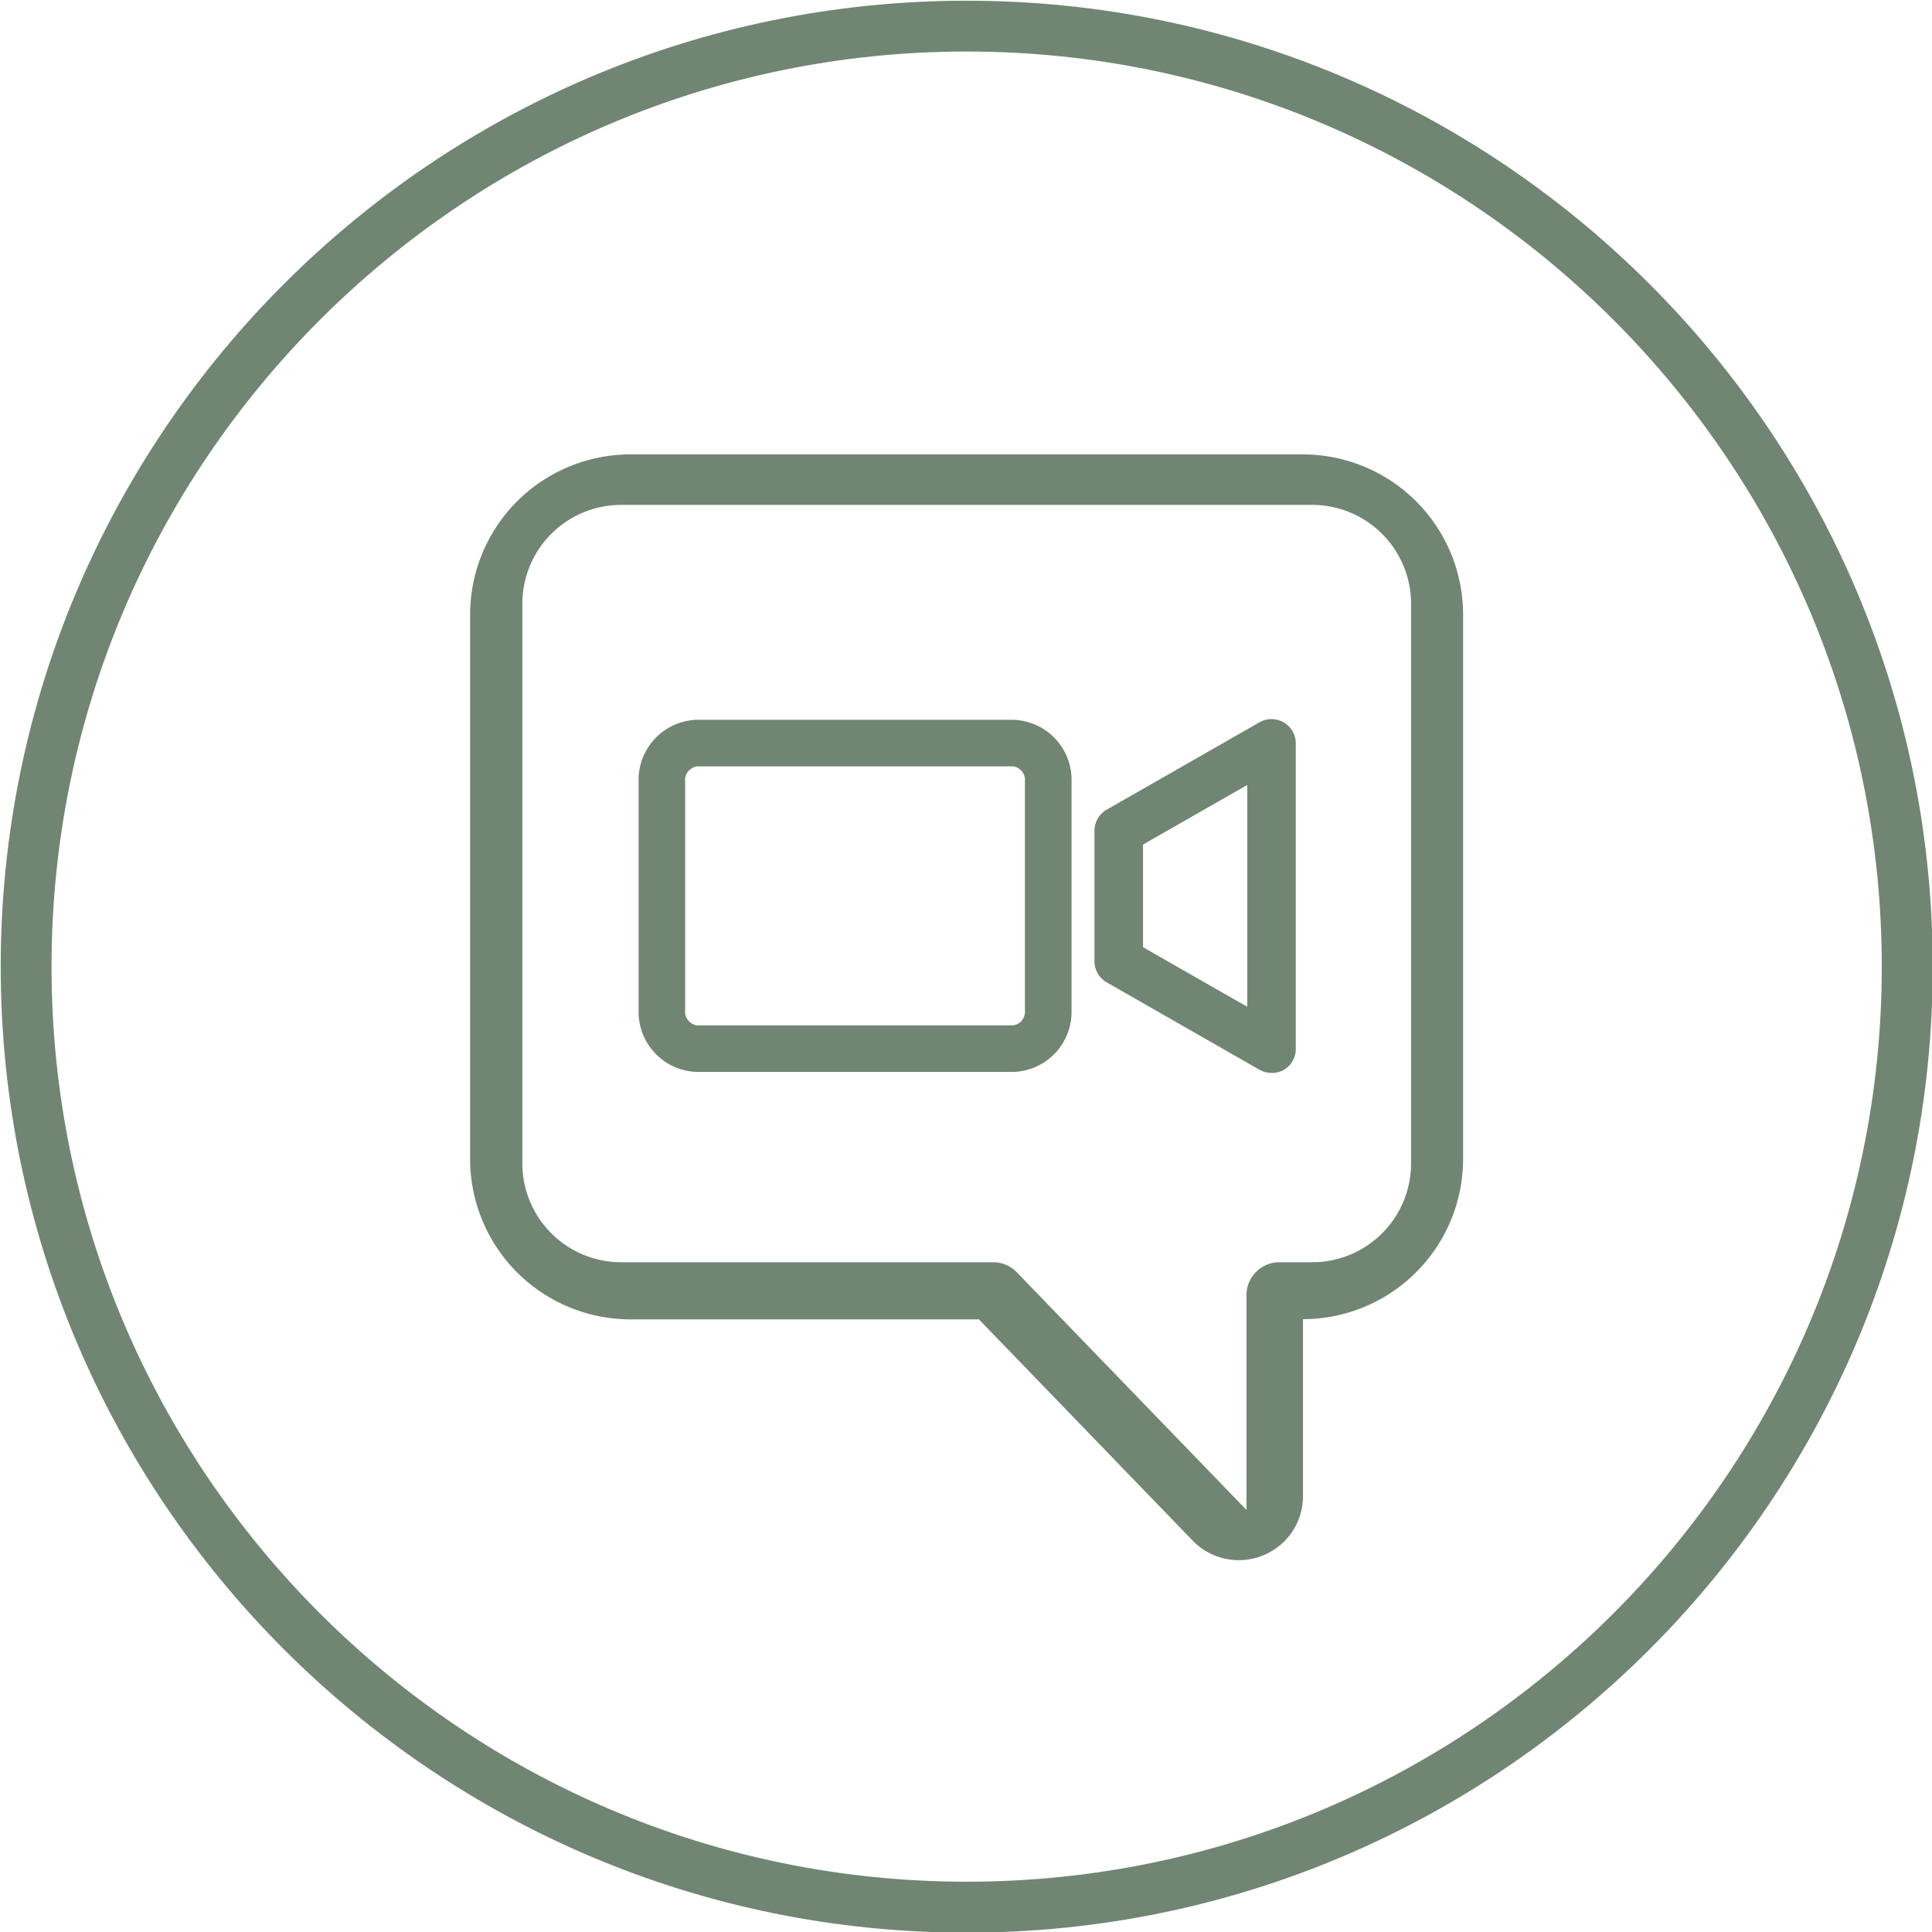 <?xml version="1.0" encoding="UTF-8"?> <svg xmlns="http://www.w3.org/2000/svg" id="Laag_1" data-name="Laag 1" viewBox="0 0 300 300"><defs><style>.cls-1{fill:#708673;}</style></defs><path class="cls-1" d="M202.33,70.56H97.89A24.89,24.89,0,0,0,73,95.42V180a24.9,24.9,0,0,0,24.87,24.87H152l33.23,34.39a9.94,9.94,0,0,0,7.14,3,10,10,0,0,0,3.74-.73,9.93,9.93,0,0,0,6.22-9.23V204.84A24.89,24.89,0,0,0,227.19,180V95.42A24.89,24.89,0,0,0,202.33,70.56Zm16.78,110.07A15.35,15.35,0,0,1,203.77,196h-5.11a5.11,5.11,0,0,0-5.11,5.11v33.35l-35.66-36.9a5.09,5.09,0,0,0-3.67-1.56H96.44a15.35,15.35,0,0,1-15.33-15.33V93.74A15.35,15.35,0,0,1,96.44,78.4H203.77a15.36,15.36,0,0,1,15.34,15.34Z"></path><path class="cls-1" d="M150.11,300.1c-82.71,0-150-67.29-150-150S67.4.11,150.11.11s150,67.28,150,150S232.82,300.1,150.11,300.1ZM150.11,8C71.76,8,8,71.76,8,150.1S71.76,292.19,150.11,292.19,292.2,228.45,292.2,150.1,228.46,8,150.11,8Z"></path><path class="cls-1" d="M197.44,166.6a3.76,3.76,0,0,1-1.87-.49l-23.72-13.57a3.76,3.76,0,0,1-1.9-3.27V129a3.78,3.78,0,0,1,1.9-3.28l23.72-13.56a3.77,3.77,0,0,1,5.64,3.28v47.44a3.79,3.79,0,0,1-1.88,3.27A3.84,3.84,0,0,1,197.44,166.6Zm-19.95-19.52,16.18,9.25V121.89l-16.18,9.25Z"></path><path class="cls-1" d="M157.32,166.45H108.23a9.33,9.33,0,0,1-9.07-9.55V121.32a9.33,9.33,0,0,1,9.07-9.55h49.09a9.33,9.33,0,0,1,9.07,9.55V156.9A9.33,9.33,0,0,1,157.32,166.45ZM108.23,119a2.16,2.16,0,0,0-1.84,2.32V156.9a2.16,2.16,0,0,0,1.84,2.32h49.09a2.15,2.15,0,0,0,1.83-2.32V121.32a2.15,2.15,0,0,0-1.83-2.32Z"></path></svg> 